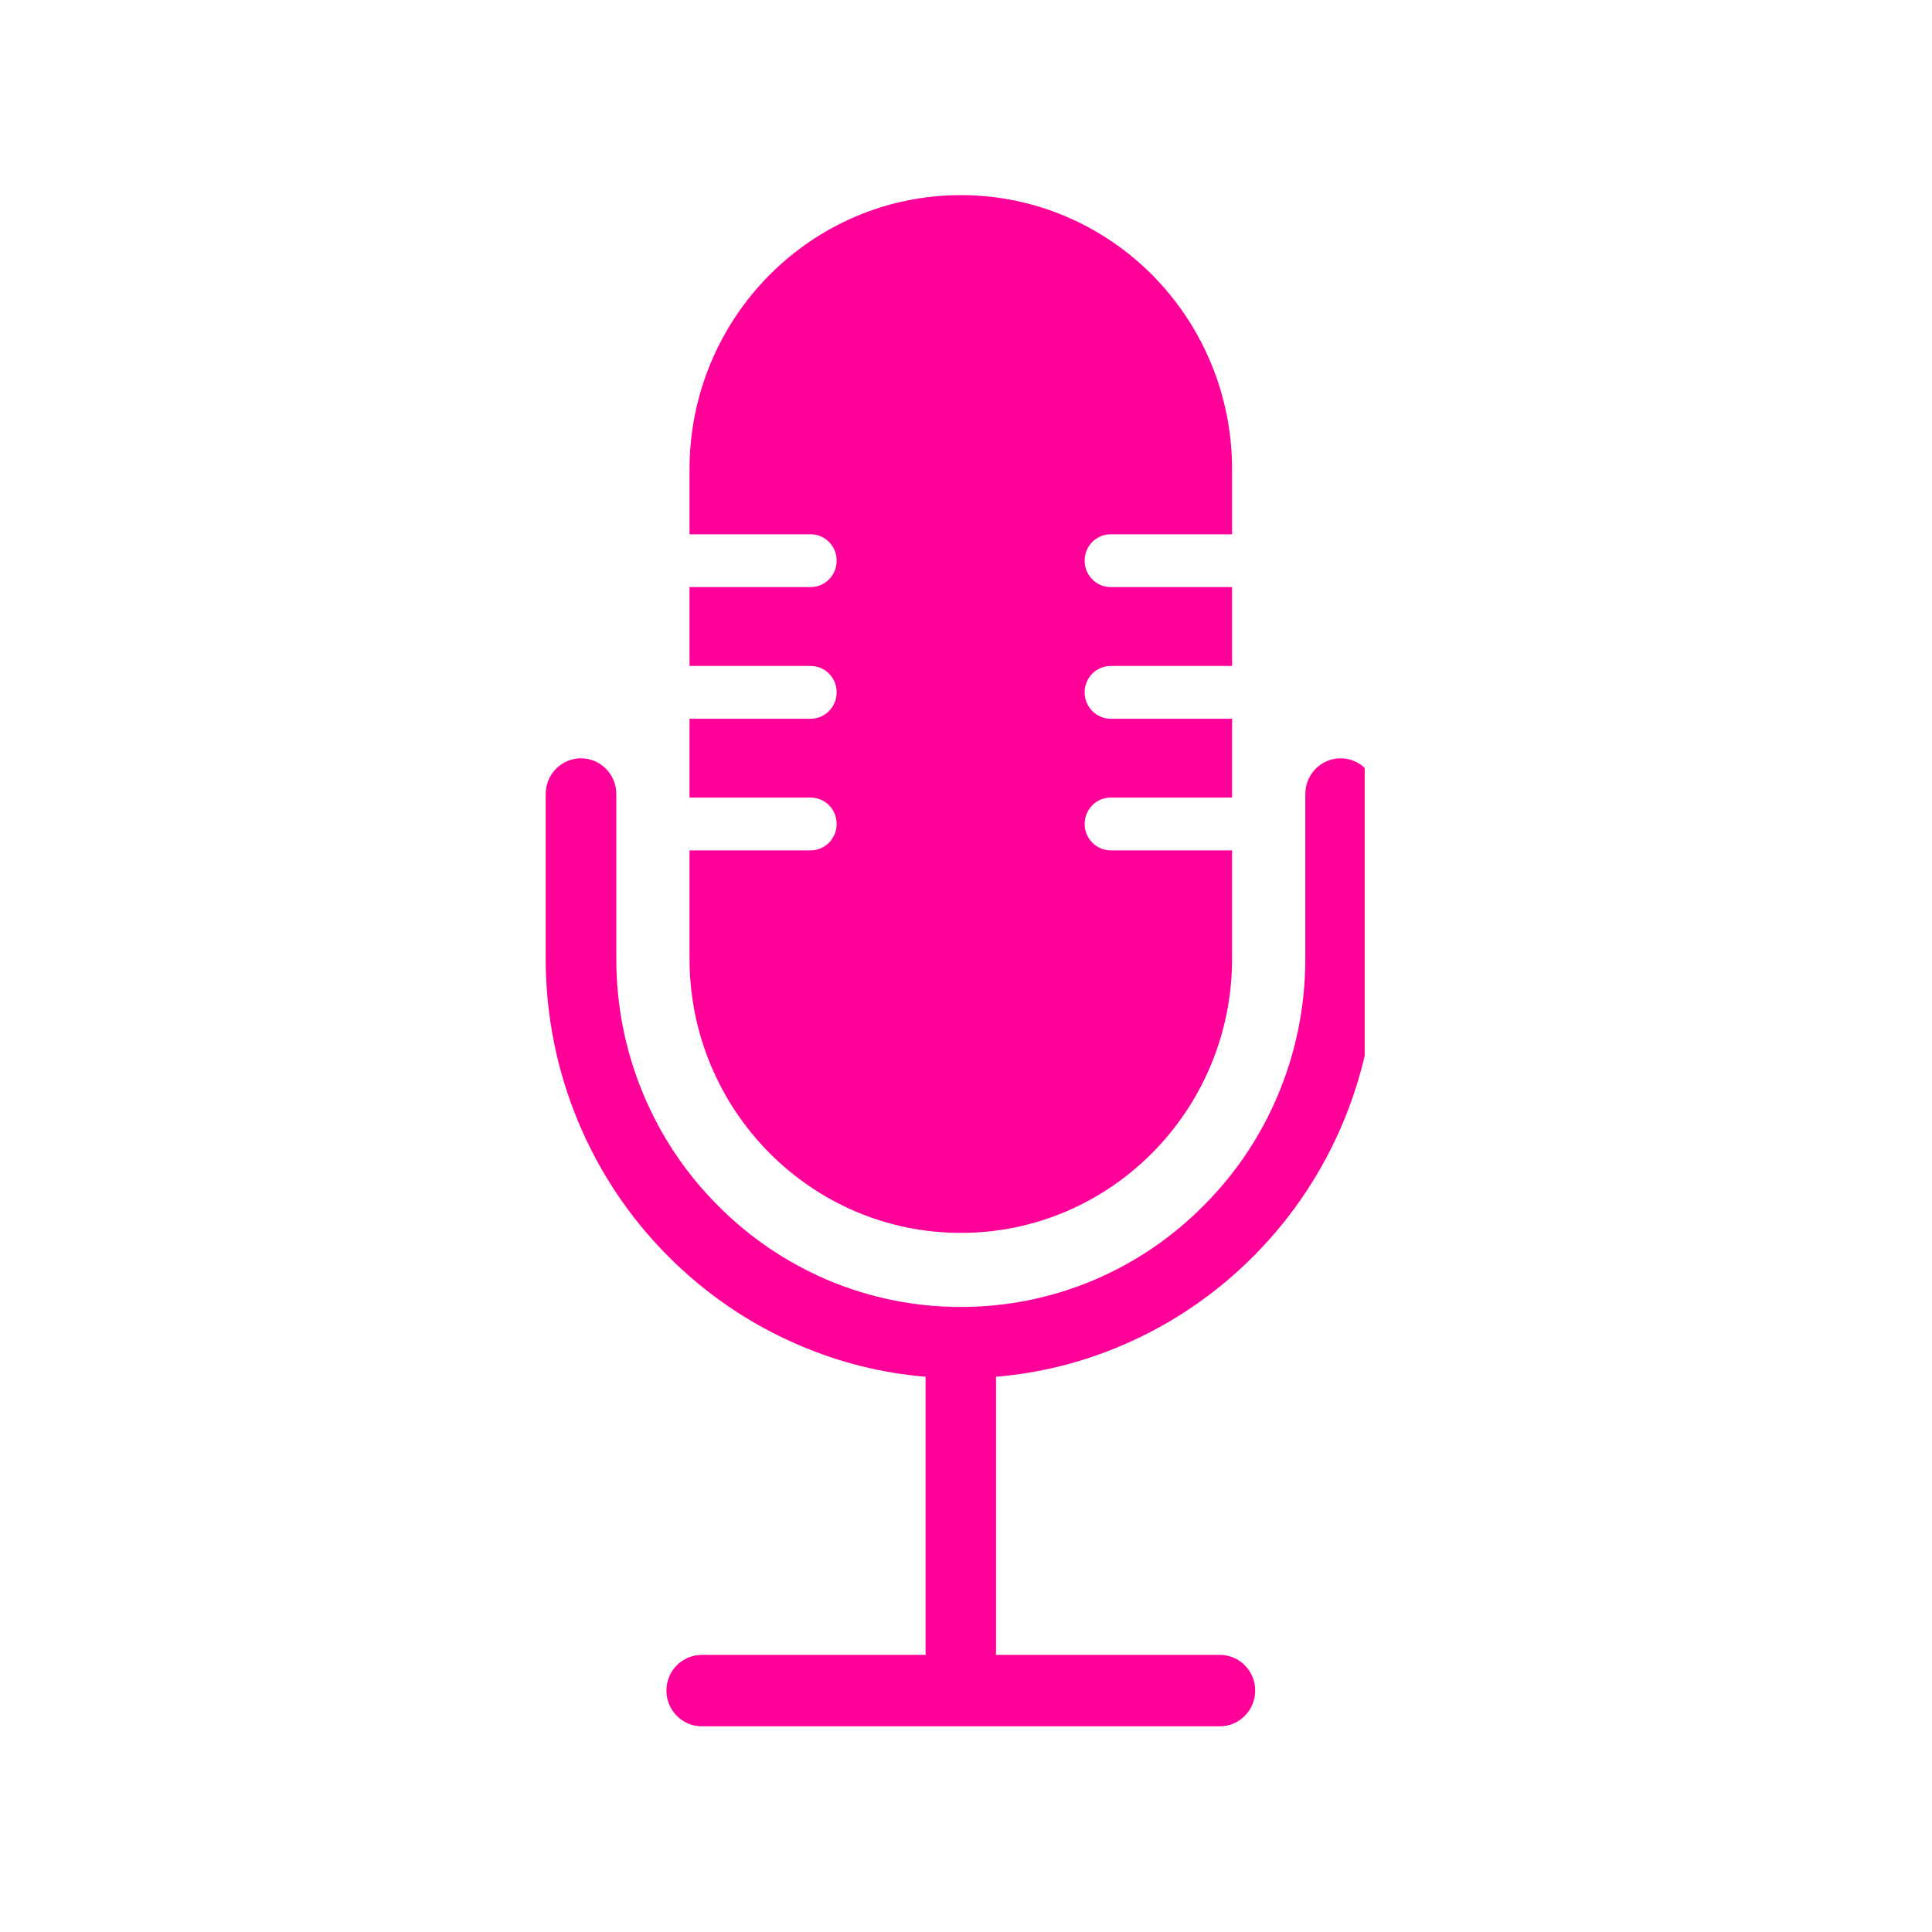 <svg xmlns="http://www.w3.org/2000/svg" xmlns:xlink="http://www.w3.org/1999/xlink" width="61" zoomAndPan="magnify" viewBox="0 0 45.75 45.75" height="61" preserveAspectRatio="xMidYMid meet" version="1.0"><defs><clipPath id="68a7e58e18"><path d="M 16 4.551 L 30 4.551 L 30 30 L 16 30 Z M 16 4.551 " clip-rule="nonzero"/></clipPath><clipPath id="bee7d6c7c2"><path d="M 12.922 17.855 L 32.316 17.855 L 32.316 40.879 L 12.922 40.879 Z M 12.922 17.855 " clip-rule="nonzero"/></clipPath></defs><g clip-path="url(#68a7e58e18)"><path fill="#ff0099" d="M 25.684 13.277 C 25.684 13.621 25.961 13.902 26.301 13.902 L 29.176 13.902 L 29.176 15.77 L 26.301 15.77 C 26.129 15.77 25.977 15.84 25.863 15.953 C 25.754 16.066 25.684 16.223 25.684 16.395 C 25.684 16.738 25.961 17.02 26.301 17.02 L 29.176 17.02 L 29.176 18.887 L 26.301 18.887 C 26.129 18.887 25.977 18.957 25.863 19.07 C 25.754 19.184 25.684 19.34 25.684 19.512 C 25.684 19.855 25.961 20.137 26.301 20.137 L 29.176 20.137 L 29.176 22.699 C 29.176 26.285 26.301 29.195 22.754 29.195 C 19.203 29.195 16.328 26.285 16.328 22.699 L 16.328 20.137 L 19.195 20.137 C 19.539 20.137 19.812 19.855 19.812 19.512 C 19.812 19.34 19.746 19.184 19.633 19.07 C 19.523 18.957 19.367 18.887 19.195 18.887 L 16.328 18.887 L 16.328 17.02 L 19.195 17.02 C 19.539 17.02 19.812 16.738 19.812 16.395 C 19.812 16.223 19.746 16.066 19.633 15.953 C 19.523 15.84 19.367 15.77 19.195 15.77 L 16.328 15.77 L 16.328 13.902 L 19.195 13.902 C 19.539 13.902 19.812 13.621 19.812 13.277 C 19.812 12.93 19.539 12.652 19.195 12.652 L 16.328 12.652 L 16.328 11.117 C 16.328 7.531 19.203 4.621 22.754 4.621 C 24.527 4.621 26.133 5.348 27.297 6.523 C 28.457 7.699 29.176 9.324 29.176 11.117 L 29.176 12.652 L 26.301 12.652 C 25.961 12.652 25.684 12.93 25.684 13.277 " fill-opacity="1" fill-rule="nonzero"/></g><g clip-path="url(#bee7d6c7c2)"><path fill="#ff0099" d="M 31.746 17.957 C 31.285 17.957 30.91 18.336 30.91 18.801 L 30.91 22.699 C 30.91 23.812 30.695 24.895 30.27 25.91 C 29.859 26.895 29.27 27.777 28.52 28.531 C 27.773 29.289 26.902 29.883 25.93 30.301 C 24.922 30.73 23.852 30.949 22.75 30.949 C 21.652 30.949 20.582 30.73 19.574 30.301 C 18.605 29.883 17.73 29.289 16.984 28.531 C 16.234 27.777 15.645 26.895 15.234 25.91 C 14.809 24.895 14.594 23.812 14.594 22.699 L 14.594 18.801 C 14.594 18.336 14.219 17.957 13.758 17.957 C 13.297 17.957 12.922 18.336 12.922 18.801 L 12.922 22.699 C 12.922 24.039 13.184 25.34 13.695 26.57 C 14.191 27.754 14.898 28.816 15.801 29.727 C 16.703 30.637 17.754 31.355 18.926 31.855 C 19.883 32.266 20.887 32.516 21.918 32.602 L 21.918 39.098 C 21.918 39.129 21.918 39.16 21.922 39.188 L 16.617 39.188 C 16.156 39.188 15.781 39.566 15.781 40.031 C 15.781 40.5 16.156 40.879 16.617 40.879 L 28.887 40.879 C 29.348 40.879 29.723 40.5 29.723 40.031 C 29.723 39.566 29.348 39.188 28.887 39.188 L 23.582 39.188 C 23.586 39.16 23.586 39.129 23.586 39.098 L 23.586 32.602 C 24.617 32.516 25.621 32.266 26.578 31.855 C 27.75 31.355 28.801 30.637 29.703 29.727 C 30.605 28.816 31.312 27.754 31.809 26.57 C 32.32 25.34 32.582 24.039 32.582 22.699 L 32.582 18.801 C 32.582 18.336 32.207 17.957 31.746 17.957 " fill-opacity="1" fill-rule="nonzero"/></g></svg>